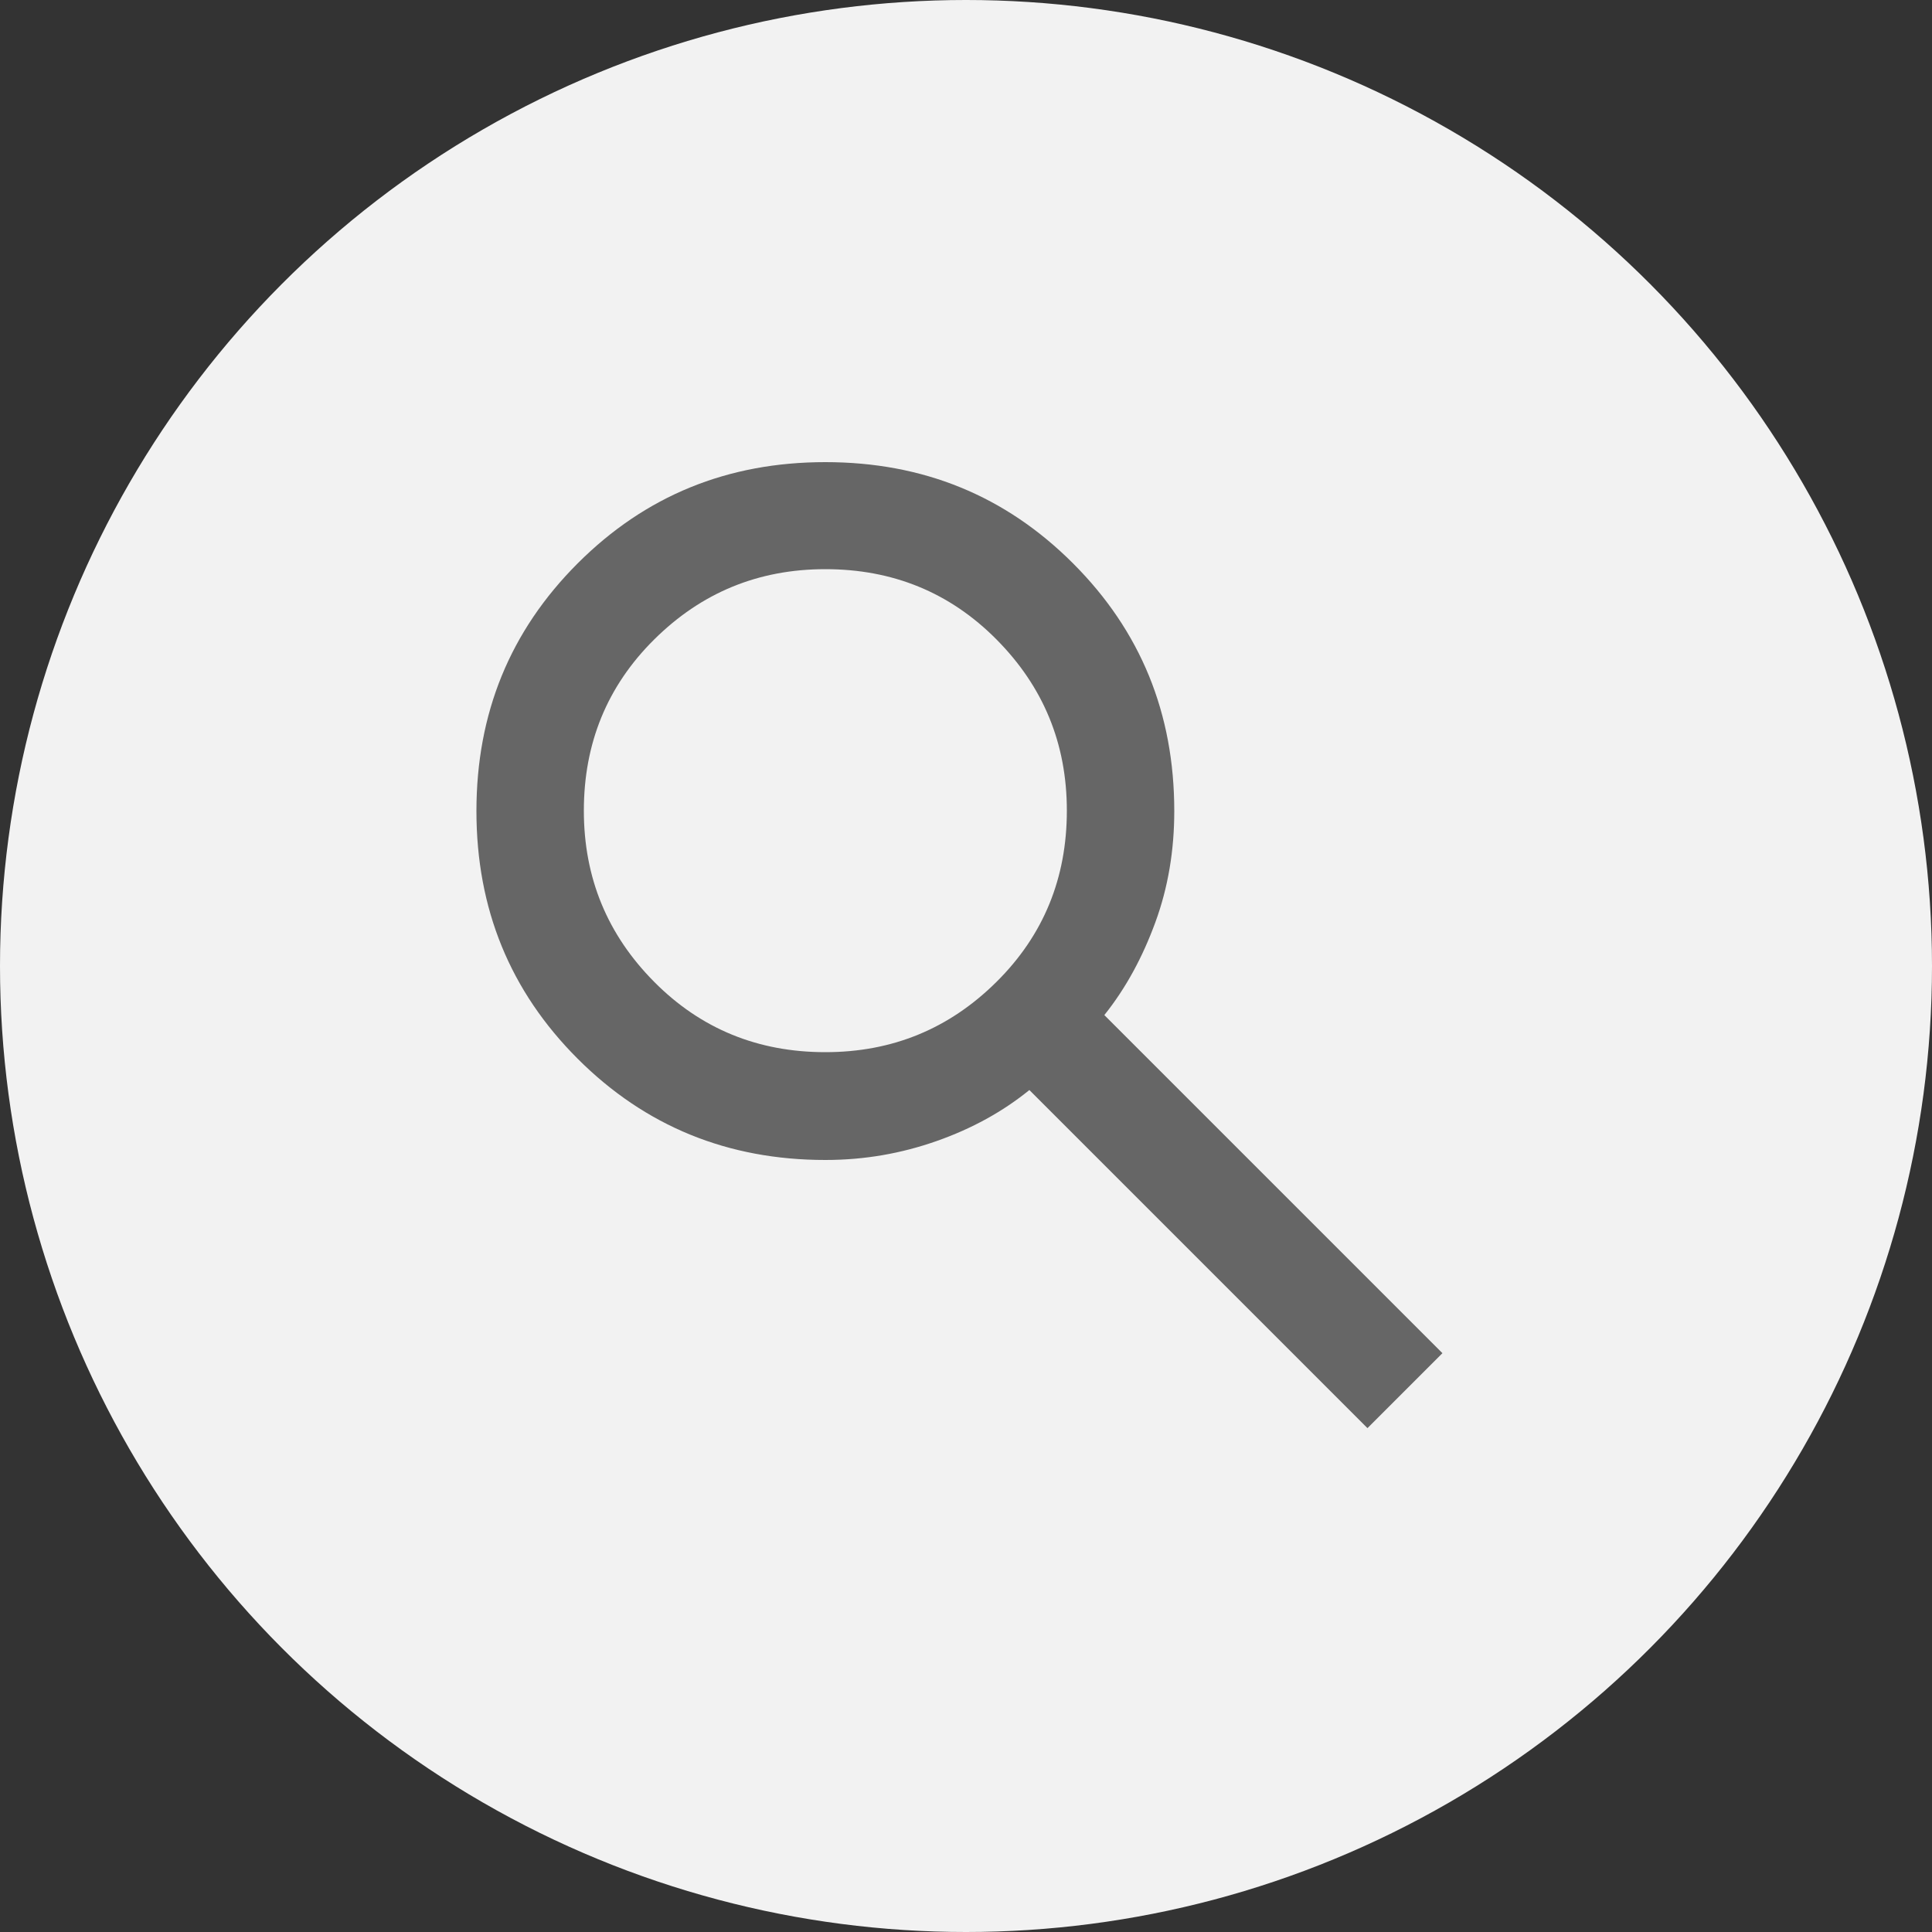 <?xml version="1.0" encoding="UTF-8"?><svg id="Ebene_2" xmlns="http://www.w3.org/2000/svg" viewBox="0 0 50 50"><rect x="0" y="0" width="50" height="50" fill="#333333" stroke="none"/><defs><style>.cls-1{fill:#666;}.cls-1,.cls-2{stroke-width:0px;}.cls-2{fill:#f2f2f2;}</style></defs><g id="Ebene_1-2"><circle class="cls-2" cx="25" cy="25" r="25"/><path class="cls-1" d="M35.39,36.96l-8.75-8.75c-.69.56-1.49,1-2.4,1.32s-1.86.49-2.88.49c-2.52,0-4.66-.87-6.41-2.62s-2.62-3.88-2.62-6.41.87-4.66,2.62-6.41,3.88-2.62,6.41-2.62,4.66.87,6.41,2.62,2.62,3.88,2.62,6.41c0,1.02-.16,1.98-.49,2.88s-.76,1.7-1.32,2.4l8.75,8.75-1.94,1.94ZM21.36,27.23c1.74,0,3.21-.61,4.43-1.82s1.82-2.69,1.82-4.43-.61-3.21-1.82-4.43-2.69-1.82-4.43-1.82-3.21.61-4.43,1.82-1.82,2.69-1.82,4.43.61,3.21,1.82,4.43,2.69,1.82,4.43,1.82Z"/></g></svg>